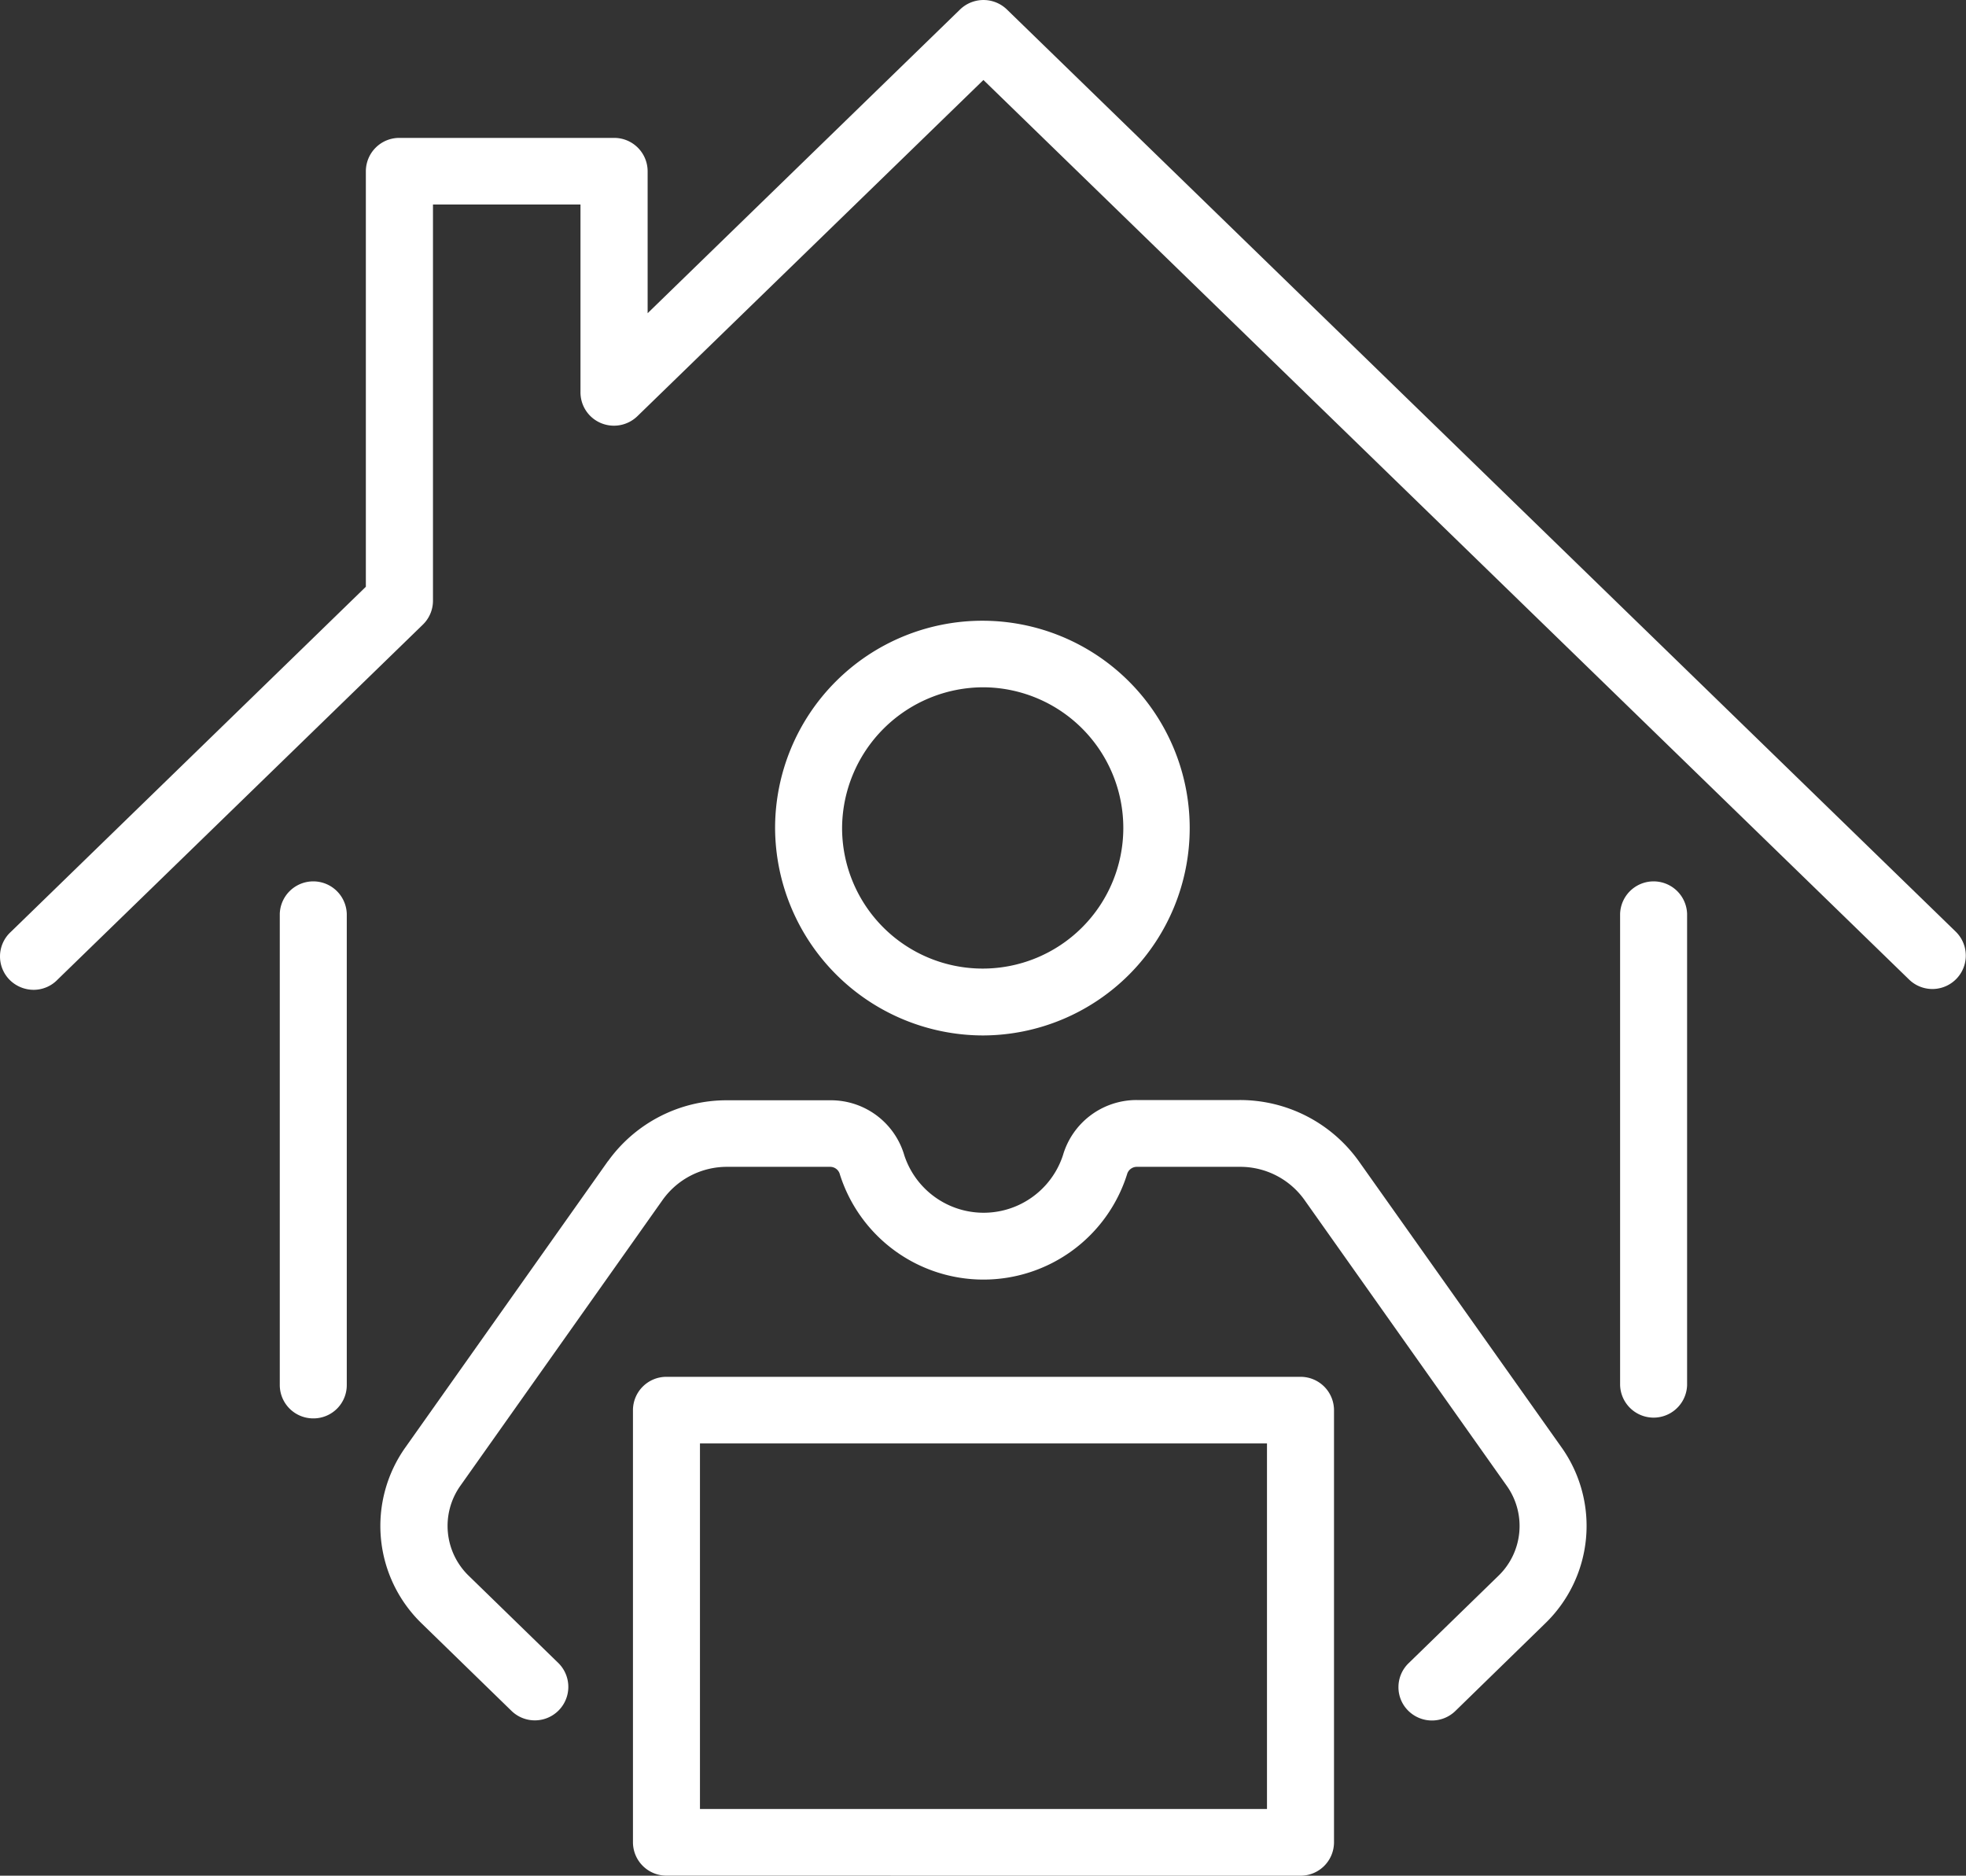 <svg xmlns="http://www.w3.org/2000/svg" width="65" height="62" viewBox="0 0 65 62">
  <rect x="0" y="0" width="65" height="62" fill="#333333" stroke="none"/>
  <g id="np_telework_4934399_000000" transform="translate(-5.965 -7.826)">
    <path id="パス_2850" data-name="パス 2850" d="M30.521,59.311,23.827,68.77a4.485,4.485,0,0,0,.548,5.835l2.953,2.874A1.107,1.107,0,1,0,28.88,75.9l-2.953-2.874a2.293,2.293,0,0,1-.286-2.983l6.694-9.458A2.61,2.61,0,0,1,34.467,59.5h3.409a.332.332,0,0,1,.314.253,4.979,4.979,0,0,0,9.492,0A.335.335,0,0,1,48,59.5h3.412a2.606,2.606,0,0,1,2.131,1.085l6.694,9.458a2.29,2.29,0,0,1-.283,2.983L57,75.9a1.1,1.1,0,0,0-.343.778,1.089,1.089,0,0,0,.314.79,1.111,1.111,0,0,0,1.575.011L61.5,74.6v0a4.481,4.481,0,0,0,.545-5.832l-6.7-9.455a4.827,4.827,0,0,0-3.943-2.021H48a2.535,2.535,0,0,0-2.437,1.829,2.76,2.76,0,0,1-5.243,0A2.528,2.528,0,0,0,37.882,57.3H34.464a4.825,4.825,0,0,0-3.943,2.016Z" transform="translate(-4.456 -13.105)" fill="#fff"/>
    <path id="パス_2851" data-name="パス 2851" d="M56.378,86.227a1.105,1.105,0,0,0,1.108-1.1V70.837a1.105,1.105,0,0,0-1.108-1.1H35.416a1.105,1.105,0,0,0-1.108,1.1V85.125a1.105,1.105,0,0,0,1.108,1.1ZM36.523,71.939H55.27V84.022H36.523Z" transform="translate(-7.416 -16.401)" fill="#fff"/>
    <path id="パス_2852" data-name="パス 2852" d="M47.559,49.444a6.854,6.854,0,1,0-6.887-6.857A6.886,6.886,0,0,0,47.559,49.444Zm0-11.508a4.649,4.649,0,1,1-4.672,4.652,4.677,4.677,0,0,1,4.672-4.652Z" transform="translate(-9.081 -7.392)" fill="#fff"/>
    <path id="パス_2853" data-name="パス 2853" d="M39.257,8.141a1.114,1.114,0,0,0-1.552,0L27.377,18.179V13.484a1.105,1.105,0,0,0-1.108-1.1h-7.1a1.105,1.105,0,0,0-1.108,1.1V27.221L6.326,38.626a1.1,1.1,0,0,0-.046,1.585,1.127,1.127,0,0,0,.8.333,1.1,1.1,0,0,0,.793-.342L19.945,28.473a1.1,1.1,0,0,0,.335-.787v-13.1h4.877l0,6.208a1.1,1.1,0,0,0,.675,1.016,1.113,1.113,0,0,0,1.206-.227L38.479,10.47,69.079,40.2h0a1.1,1.1,0,1,0,1.549-1.576Z" transform="translate(0)" fill="#fff"/>
    <path id="パス_2854" data-name="パス 2854" d="M19.6,65.2a1.1,1.1,0,0,0,1.108-1.1V48.524a1.108,1.108,0,0,0-2.215,0V64.1A1.105,1.105,0,0,0,19.6,65.2Z" transform="translate(-3.278 -10.49)" fill="#fff"/>
    <path id="パス_2855" data-name="パス 2855" d="M80.727,64.1V48.524a1.108,1.108,0,0,0-2.215,0V64.1a1.108,1.108,0,0,0,2.215,0Z" transform="translate(-18.983 -10.49)" fill="#fff"/>
  </g>
</svg>
